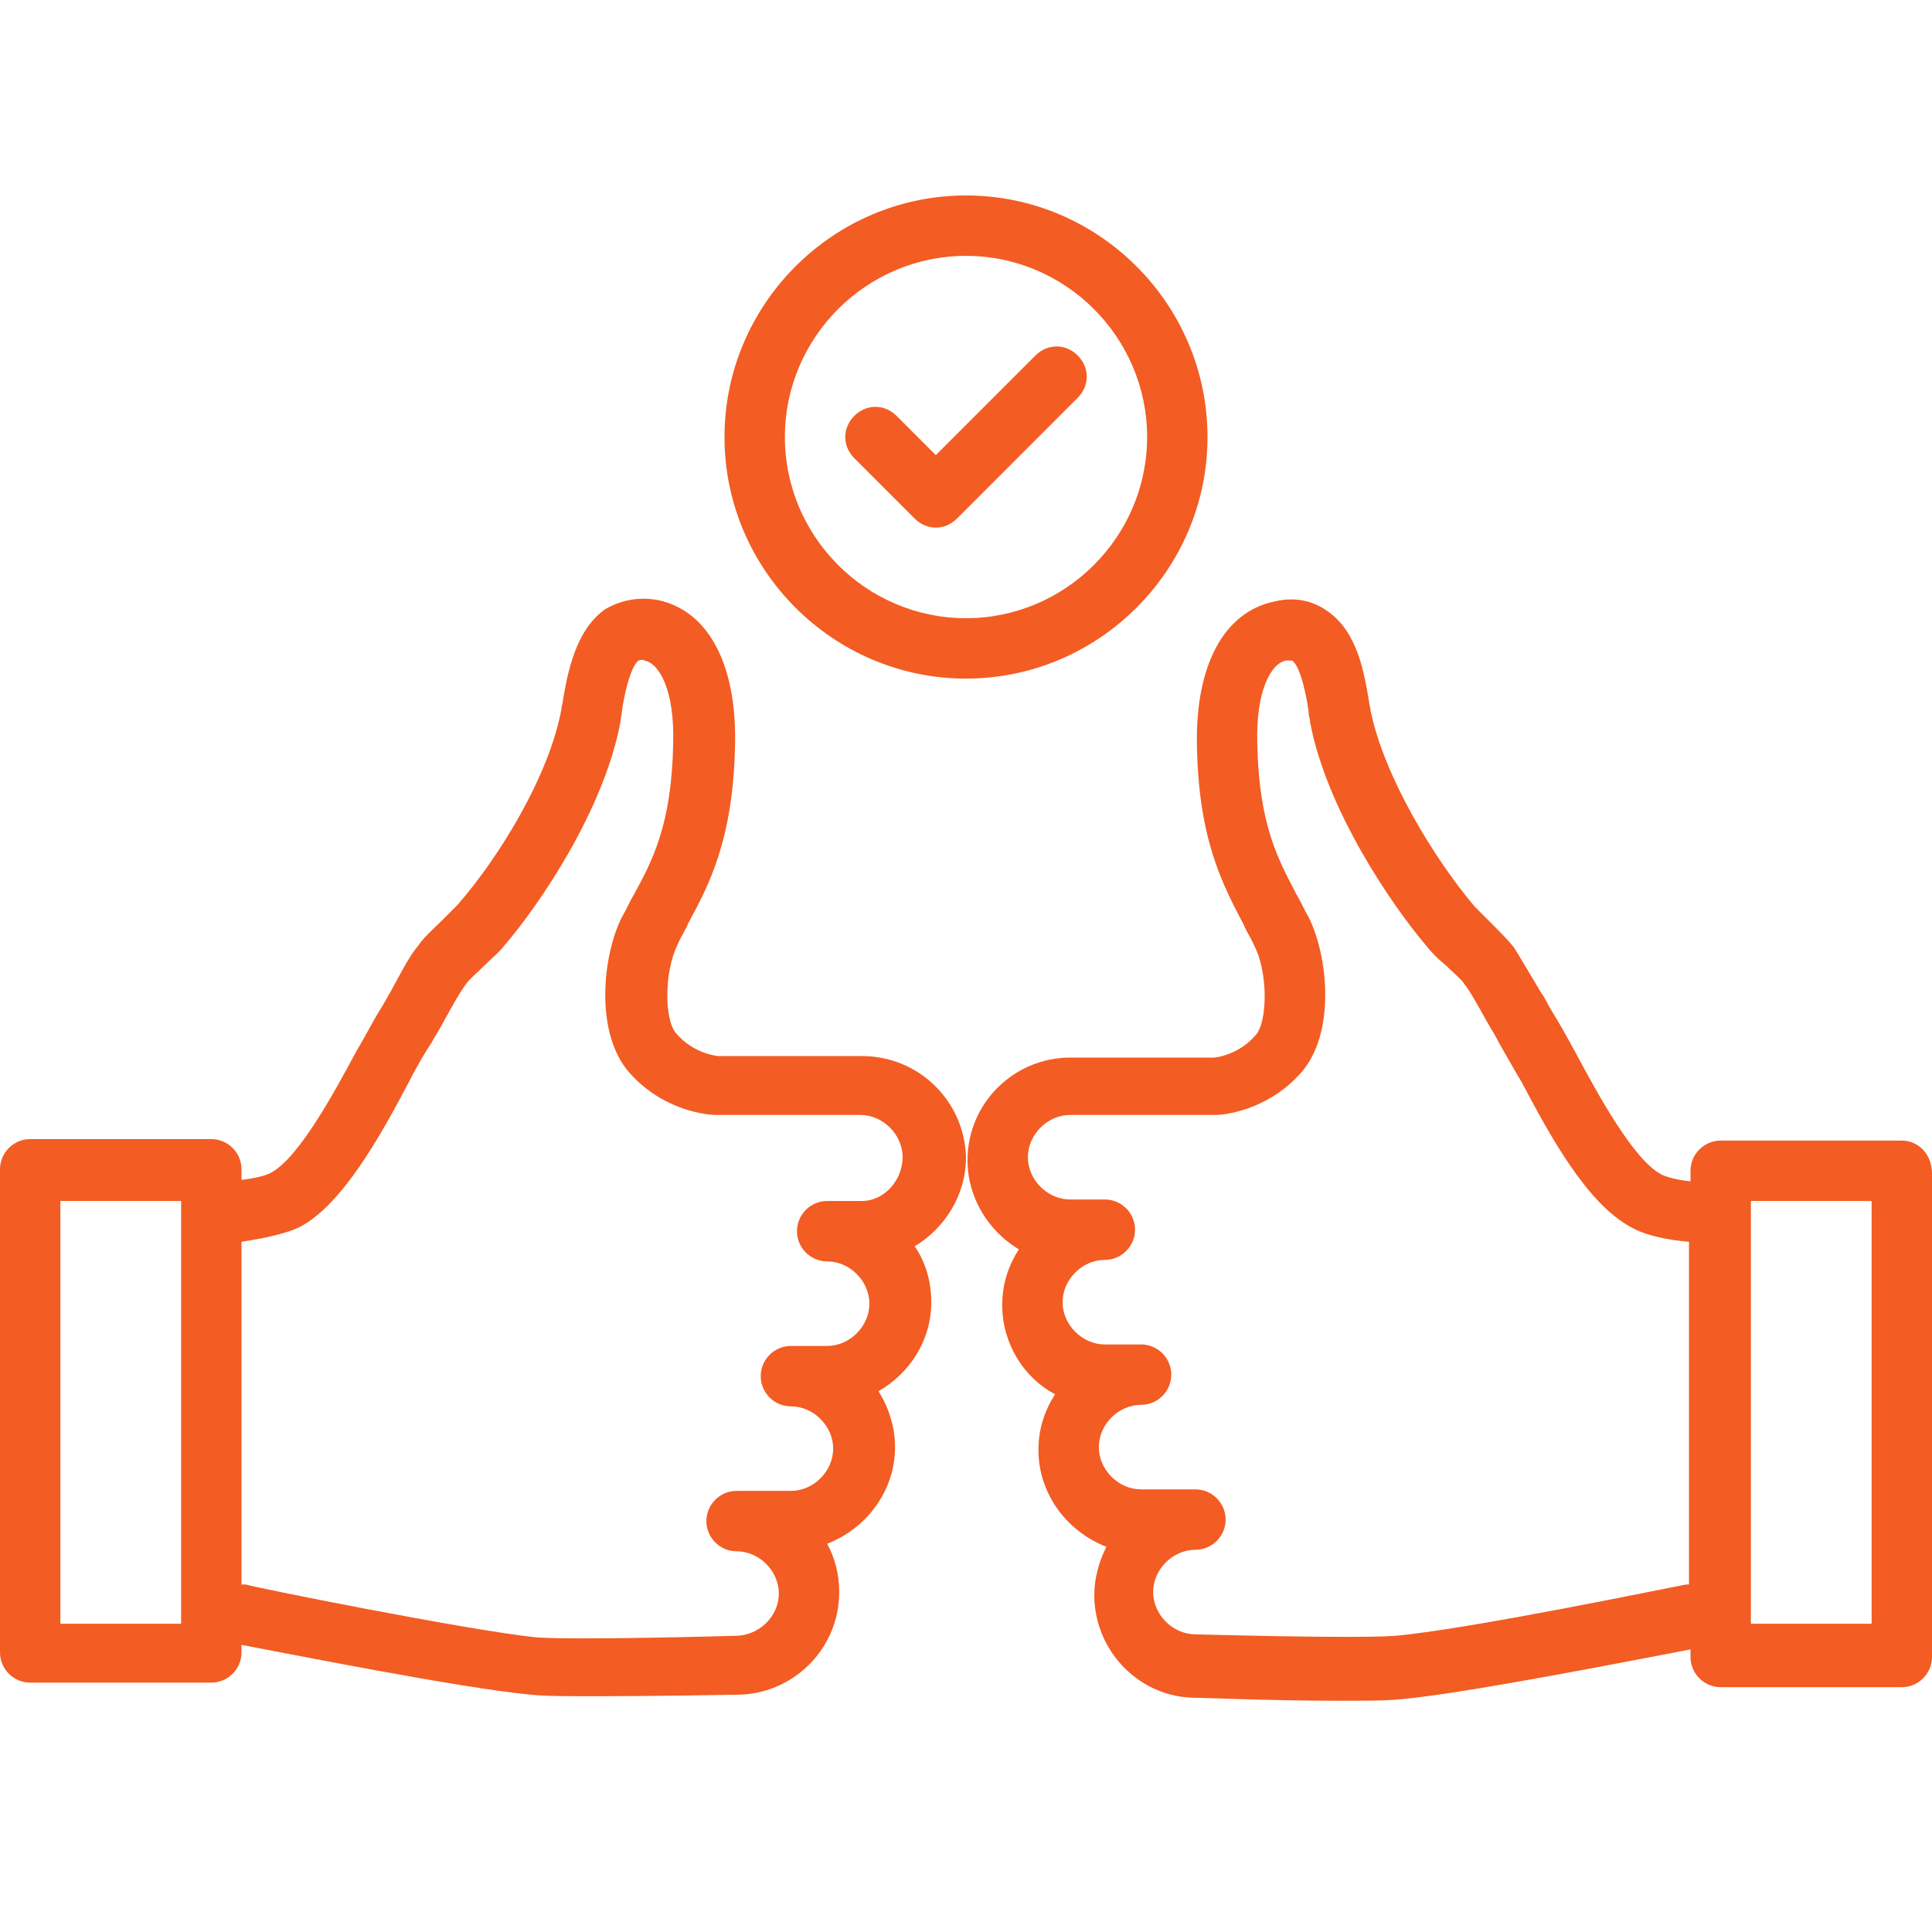 <svg xmlns="http://www.w3.org/2000/svg" xmlns:xlink="http://www.w3.org/1999/xlink" width="1080" zoomAndPan="magnify" viewBox="0 0 810 810" height="1080" preserveAspectRatio="xMidYMid meet" version="1.0"><path fill="#f35c23" d="M 361.336 442.758 L 301.219 442.758 C 301.219 442.758 291.094 442.125 283.5 433.266 C 278.438 427.566 278.438 407.312 284.133 395.918 C 285.398 392.754 287.297 390.219 288.562 387.055 C 296.789 371.863 307.547 352.242 308.18 311.73 C 308.812 278.18 296.789 256.023 275.906 251.594 C 265.781 249.695 258.188 252.859 253.758 255.391 C 241.102 264.254 237.938 282.609 236.039 293.371 C 236.039 294.637 235.406 295.902 235.406 297.168 C 230.344 325.023 209.461 359.203 191.742 379.461 C 190.477 380.727 187.945 383.258 185.414 385.789 C 181.617 389.586 177.82 392.754 175.289 396.551 C 171.492 400.98 167.695 408.578 163.898 415.539 C 162 418.707 160.734 421.238 159.469 423.137 C 156.305 428.199 153.141 434.531 149.344 440.859 C 139.852 458.586 125.297 485.172 113.906 491.5 C 112.008 492.766 106.945 494.031 101.25 494.664 L 101.25 490.234 C 101.25 483.273 95.555 477.574 88.594 477.574 L 12.656 477.574 C 5.695 477.574 0 483.273 0 490.234 L 0 692.793 C 0 699.758 5.695 705.453 12.656 705.453 L 88.594 705.453 C 95.555 705.453 101.25 699.758 101.25 692.793 L 101.25 689.629 C 118.336 692.793 194.273 707.988 222.75 710.52 C 228.445 711.152 238.57 711.152 249.961 711.152 C 275.273 711.152 306.914 710.52 308.812 710.52 C 332.227 710.52 351.844 691.527 351.844 667.477 C 351.844 659.879 349.945 652.914 346.781 647.219 C 363.234 640.891 375.258 625.062 375.258 606.707 C 375.258 598.477 372.727 590.25 368.297 583.285 C 381.586 575.691 390.445 561.766 390.445 545.938 C 390.445 537.078 387.914 528.848 383.484 522.52 C 396.141 514.922 405 500.996 405 485.172 C 404.367 461.75 385.383 442.758 361.336 442.758 Z M 75.938 680.77 L 25.312 680.77 L 25.312 503.527 L 75.938 503.527 Z M 361.336 503.527 L 346.781 503.527 C 339.82 503.527 334.125 509.227 334.125 516.188 C 334.125 523.152 339.82 528.848 346.781 528.848 C 356.273 528.848 364.5 537.078 364.5 546.57 C 364.5 556.066 356.273 564.297 346.781 564.297 L 331.594 564.297 C 324.633 564.297 318.938 569.992 318.938 576.957 C 318.938 583.918 324.633 589.617 331.594 589.617 C 341.086 589.617 349.312 597.844 349.312 607.34 C 349.312 616.836 341.086 625.062 331.594 625.062 L 308.812 625.062 C 301.852 625.062 296.156 630.762 296.156 637.723 C 296.156 644.688 301.852 650.383 308.812 650.383 C 318.305 650.383 326.531 658.613 326.531 668.109 C 326.531 677.602 318.305 685.832 308.18 685.832 C 307.547 685.832 242.367 687.73 224.648 686.465 C 194.906 683.301 103.781 664.941 103.148 664.309 C 102.516 664.309 101.883 664.309 101.25 664.309 L 101.25 520.617 C 109.477 519.352 119.602 517.453 125.93 514.289 C 143.648 504.793 159.469 476.309 171.492 453.52 C 174.656 447.191 178.453 440.859 180.984 437.062 C 182.25 434.531 184.148 432 186.047 428.199 C 189.211 422.504 193.008 415.539 195.539 412.375 C 196.805 410.477 200.602 407.312 203.133 404.781 C 206.297 401.613 209.461 399.082 211.359 396.551 C 226.547 378.828 253.125 339.582 260.086 302.867 C 260.086 301.602 260.719 299.703 260.719 298.438 C 261.352 293.371 263.883 280.078 267.68 276.914 C 268.312 276.914 268.945 276.281 270.211 276.914 C 276.539 278.18 282.867 289.574 282.234 311.73 C 281.602 345.91 273.375 361.102 265.781 375.027 C 263.883 378.195 262.617 381.359 260.719 384.523 C 252.492 400.98 249.328 433.266 263.883 449.723 C 278.438 466.18 297.422 467.445 299.953 467.445 L 360.703 467.445 C 370.195 467.445 378.422 475.676 378.422 485.172 C 378.422 494.664 370.828 503.527 361.336 503.527 Z M 361.336 503.527 " fill-opacity="1" fill-rule="nonzero"/><path fill="#f35c23" d="M 797.344 478.207 L 721.406 478.207 C 714.445 478.207 708.75 483.906 708.75 490.867 L 708.75 495.297 C 703.055 494.664 697.992 493.398 696.094 492.133 C 684.703 485.805 670.148 459.219 660.656 441.492 C 656.859 434.531 653.695 428.832 650.531 423.77 C 649.266 421.871 648 418.707 646.102 416.172 C 642.305 409.844 637.875 402.246 634.711 397.184 C 632.18 394.02 628.383 390.219 624.586 386.422 C 622.055 383.891 619.523 381.359 618.258 380.094 C 601.172 359.836 580.289 325.656 574.594 297.801 C 574.594 296.535 573.961 295.27 573.961 294.004 C 572.062 283.242 569.531 264.887 556.242 256.023 C 551.812 252.859 544.219 249.695 534.094 252.227 C 513.211 256.656 501.188 278.812 501.82 312.363 C 502.453 352.875 513.211 371.863 521.438 387.688 C 522.703 390.855 524.602 393.387 525.867 396.551 C 531.562 407.312 531.562 428.199 526.5 433.898 C 519.539 442.125 510.047 443.395 508.781 443.395 L 448.664 443.395 C 425.25 443.395 405.633 462.383 405.633 486.438 C 405.633 502.262 414.492 516.188 427.148 523.785 C 422.719 530.746 420.188 538.344 420.188 547.203 C 420.188 563.031 429.047 577.59 442.336 584.551 C 437.906 591.516 435.375 599.109 435.375 607.973 C 435.375 626.328 447.398 642.156 463.852 648.484 C 460.688 654.816 458.789 661.777 458.789 668.742 C 458.789 692.16 477.773 711.785 501.188 711.785 C 503.086 711.785 534.727 713.051 560.039 713.051 C 571.43 713.051 581.555 713.051 587.25 712.418 C 615.727 709.887 691.664 694.695 708.75 691.527 L 708.75 694.695 C 708.75 701.656 714.445 707.355 721.406 707.355 L 797.344 707.355 C 804.305 707.355 810 701.656 810 694.695 L 810 492.133 C 810 483.906 804.305 478.207 797.344 478.207 Z M 708.75 664.309 C 708.117 664.309 707.484 664.309 706.852 664.309 C 706.219 664.309 615.094 683.301 584.719 685.832 C 567 687.098 501.82 685.199 501.188 685.199 C 491.695 685.199 483.469 676.969 483.469 667.477 C 483.469 657.98 491.695 649.75 501.188 649.75 C 508.148 649.75 513.844 644.055 513.844 637.09 C 513.844 630.129 508.148 624.43 501.188 624.43 L 478.406 624.43 C 468.914 624.43 460.688 616.203 460.688 606.707 C 460.688 597.211 468.914 588.984 478.406 588.984 C 485.367 588.984 491.062 583.285 491.062 576.324 C 491.062 569.359 485.367 563.664 478.406 563.664 L 463.219 563.664 C 453.727 563.664 445.5 555.434 445.5 545.938 C 445.5 536.445 453.727 528.215 463.219 528.215 C 470.18 528.215 475.875 522.516 475.875 515.555 C 475.875 508.59 470.18 502.895 463.219 502.895 L 448.664 502.895 C 439.172 502.895 430.945 494.664 430.945 485.172 C 430.945 475.676 439.172 467.445 448.664 467.445 L 510.047 467.445 C 511.945 467.445 530.93 466.18 545.484 449.723 C 560.039 433.266 556.875 400.98 548.648 384.523 C 546.75 381.359 545.484 378.195 543.586 375.027 C 535.992 360.469 527.766 345.91 527.133 311.73 C 526.5 289.574 532.828 278.18 539.156 276.914 C 540.422 276.914 541.055 276.914 541.688 276.914 C 545.484 279.445 548.016 293.371 548.648 298.434 C 548.648 300.336 549.281 301.602 549.281 302.867 C 556.242 339.582 583.453 379.461 598.008 396.551 C 599.906 399.082 603.07 402.246 606.234 404.781 C 608.766 407.312 612.562 410.477 613.828 412.375 C 616.359 415.539 620.156 422.504 623.32 428.199 C 625.219 431.367 627.117 434.531 628.383 437.062 C 630.914 441.492 634.078 447.191 637.875 453.52 C 649.898 476.309 665.086 504.16 683.438 514.289 C 689.766 518.086 699.891 519.984 708.117 520.617 L 708.117 664.309 Z M 784.688 680.77 L 734.062 680.77 L 734.062 503.527 L 784.688 503.527 Z M 784.688 680.77 " fill-opacity="1" fill-rule="nonzero"/><path fill="#f35c23" d="M 506.25 183.23 C 506.25 127.527 460.688 81.949 405 81.949 C 349.312 81.949 303.75 127.527 303.75 183.23 C 303.75 238.934 349.312 284.508 405 284.508 C 460.688 284.508 506.25 238.934 506.25 183.23 Z M 405 259.191 C 363.234 259.191 329.062 225.008 329.062 183.23 C 329.062 141.453 363.234 107.27 405 107.27 C 446.766 107.27 480.938 141.453 480.938 183.23 C 480.938 225.008 446.766 259.191 405 259.191 Z M 405 259.191 " fill-opacity="1" fill-rule="nonzero"/><path fill="#f35c23" d="M 434.109 149.047 L 392.344 190.824 L 375.891 174.367 C 370.828 169.305 363.234 169.305 358.172 174.367 C 353.109 179.434 353.109 187.027 358.172 192.09 L 383.484 217.41 C 386.016 219.945 389.18 221.211 392.344 221.211 C 395.508 221.211 398.672 219.945 401.203 217.41 L 451.828 166.773 C 456.891 161.707 456.891 154.113 451.828 149.047 C 446.766 143.984 439.172 143.984 434.109 149.047 Z M 434.109 149.047 " fill-opacity="1" fill-rule="nonzero"/></svg>